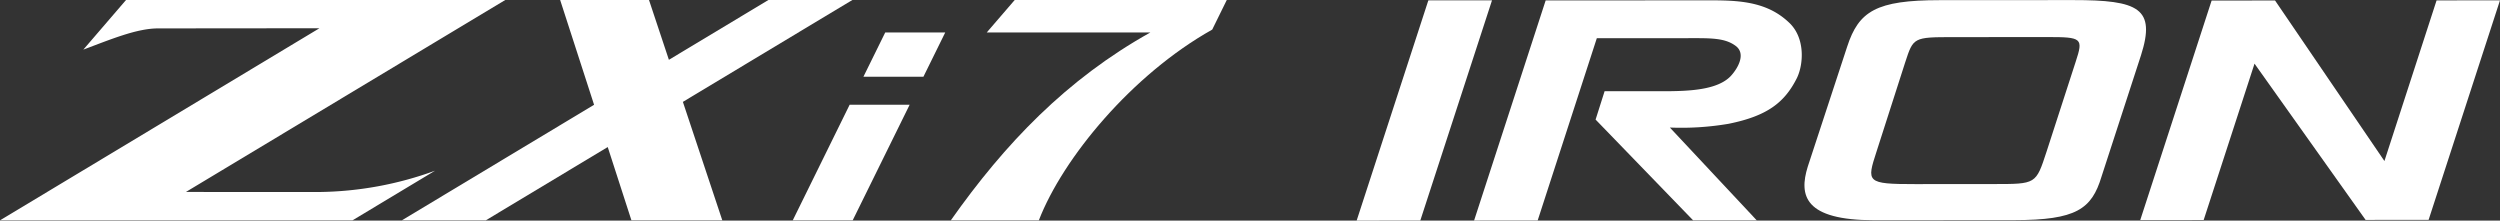 <svg id="st_zxi7iron" xmlns="http://www.w3.org/2000/svg" xmlns:xlink="http://www.w3.org/1999/xlink" width="408" height="36" viewBox="0 0 408 36">
  <rect x="0" y="0" width="408" height="36" fill="#333333" stroke="none"/>
  <defs>
    <clipPath id="clip-path">
      <rect id="長方形_25511" data-name="長方形 25511" width="408" height="35.999" fill="none"/>
    </clipPath>
  </defs>
  <path id="パス_57954" data-name="パス 57954" d="M133.8.036l-11.7,35.939,10.386-.007L144.19.029Z" transform="translate(99.306 0.024)" fill="#fff"/>
  <g id="グループ_14495" data-name="グループ 14495" transform="translate(0 -0.001)">
    <g id="グループ_14494" data-name="グループ 14494" clip-path="url(#clip-path)">
      <path id="パス_57955" data-name="パス 57955" d="M184.029,3.621c2.666,2.429,2.455,6.731,1.338,9.069-2.033,4.069-4.905,6.221-11.143,7.487a45.863,45.863,0,0,1-9.6.615l14.171,15.138-10.376.007L152.5,19.492l1.471-4.63,7.217-.005c4.628,0,10.795.274,13.386-2.485,1.2-1.31,2.453-3.6.84-4.864-1.824-1.4-4.209-1.306-8.272-1.3L152.7,6.214l-9.652,29.742-10.376.007L144.352.047,169.515.031c5.328,0,10.514-.194,14.514,3.59" transform="translate(107.9 0.024)" fill="#fff"/>
      <path id="パス_57956" data-name="パス 57956" d="M206.242.008C216.968,0,219.771,1.354,217.323,9.023L210.888,28.8c-1.608,5.332-4.131,7.11-14.226,7.117l-22.851.016c-11.426.007-12.34-4.015-10.871-8.737l6.435-19.593c1.889-5.8,4.762-7.576,15.067-7.583Zm-27.4,10.163-4.687,14.59c-1.608,4.958-1.679,5.285,6.312,5.279l12.758-.009c7.008-.005,6.94.044,8.688-5.288l4.758-14.684c1.258-3.835,1.048-4.02-4.629-4.017l-15.352.011c-6.519,0-6.519.049-7.848,4.118" transform="translate(132.085 0.007)" fill="#fff"/>
      <path id="パス_57957" data-name="パス 57957" d="M232.475,26.256,240.988.039,251.337.029,239.685,35.858l-10.282.007-18.128-25.5-8.3,25.519-10.35.009L204.276.062,214.625.055Z" transform="translate(156.663 0.025)" fill="#fff"/>
      <path id="パス_57958" data-name="パス 57958" d="M30.342,31.328,82.455,0H20.567L13.6,8.1c4.531-1.7,8.737-3.465,12.2-3.465l26.331-.025L0,35.958H57.526L71,27.859A56.91,56.91,0,0,1,52.1,31.335Z" transform="translate(0 0.001)" fill="#fff"/>
      <path id="パス_57959" data-name="パス 57959" d="M109.685,0h-13.7L79.747,9.76C78.053,4.675,76.727.686,76.5,0H62c.361,1.114,2.912,8.989,5.536,17.1L36.169,35.956h13.7L69.764,24c1.946,6.009,3.569,11.025,3.868,11.957H88.463s-3.295-9.9-6.434-19.33Z" transform="translate(29.417 0.001)" fill="#fff"/>
      <path id="パス_57960" data-name="パス 57960" d="M80.631,9.424,71.349,28.283H81.13L90.423,9.424Z" transform="translate(58.029 7.674)" fill="#fff"/>
      <path id="パス_57961" data-name="パス 57961" d="M81.27,2.919l-3.561,7.23H87.5l3.563-7.23Z" transform="translate(63.201 2.377)" fill="#fff"/>
      <path id="パス_57962" data-name="パス 57962" d="M85.577,35.956H99.938c3.944-10.18,15.2-23.782,28.295-31.126L130.609,0H96L91.434,5.3h26.7c-13.663,7.625-23.727,18.133-32.562,30.658" transform="translate(69.601 0.001)" fill="#fff"/>
    </g>
  </g>
</svg>
